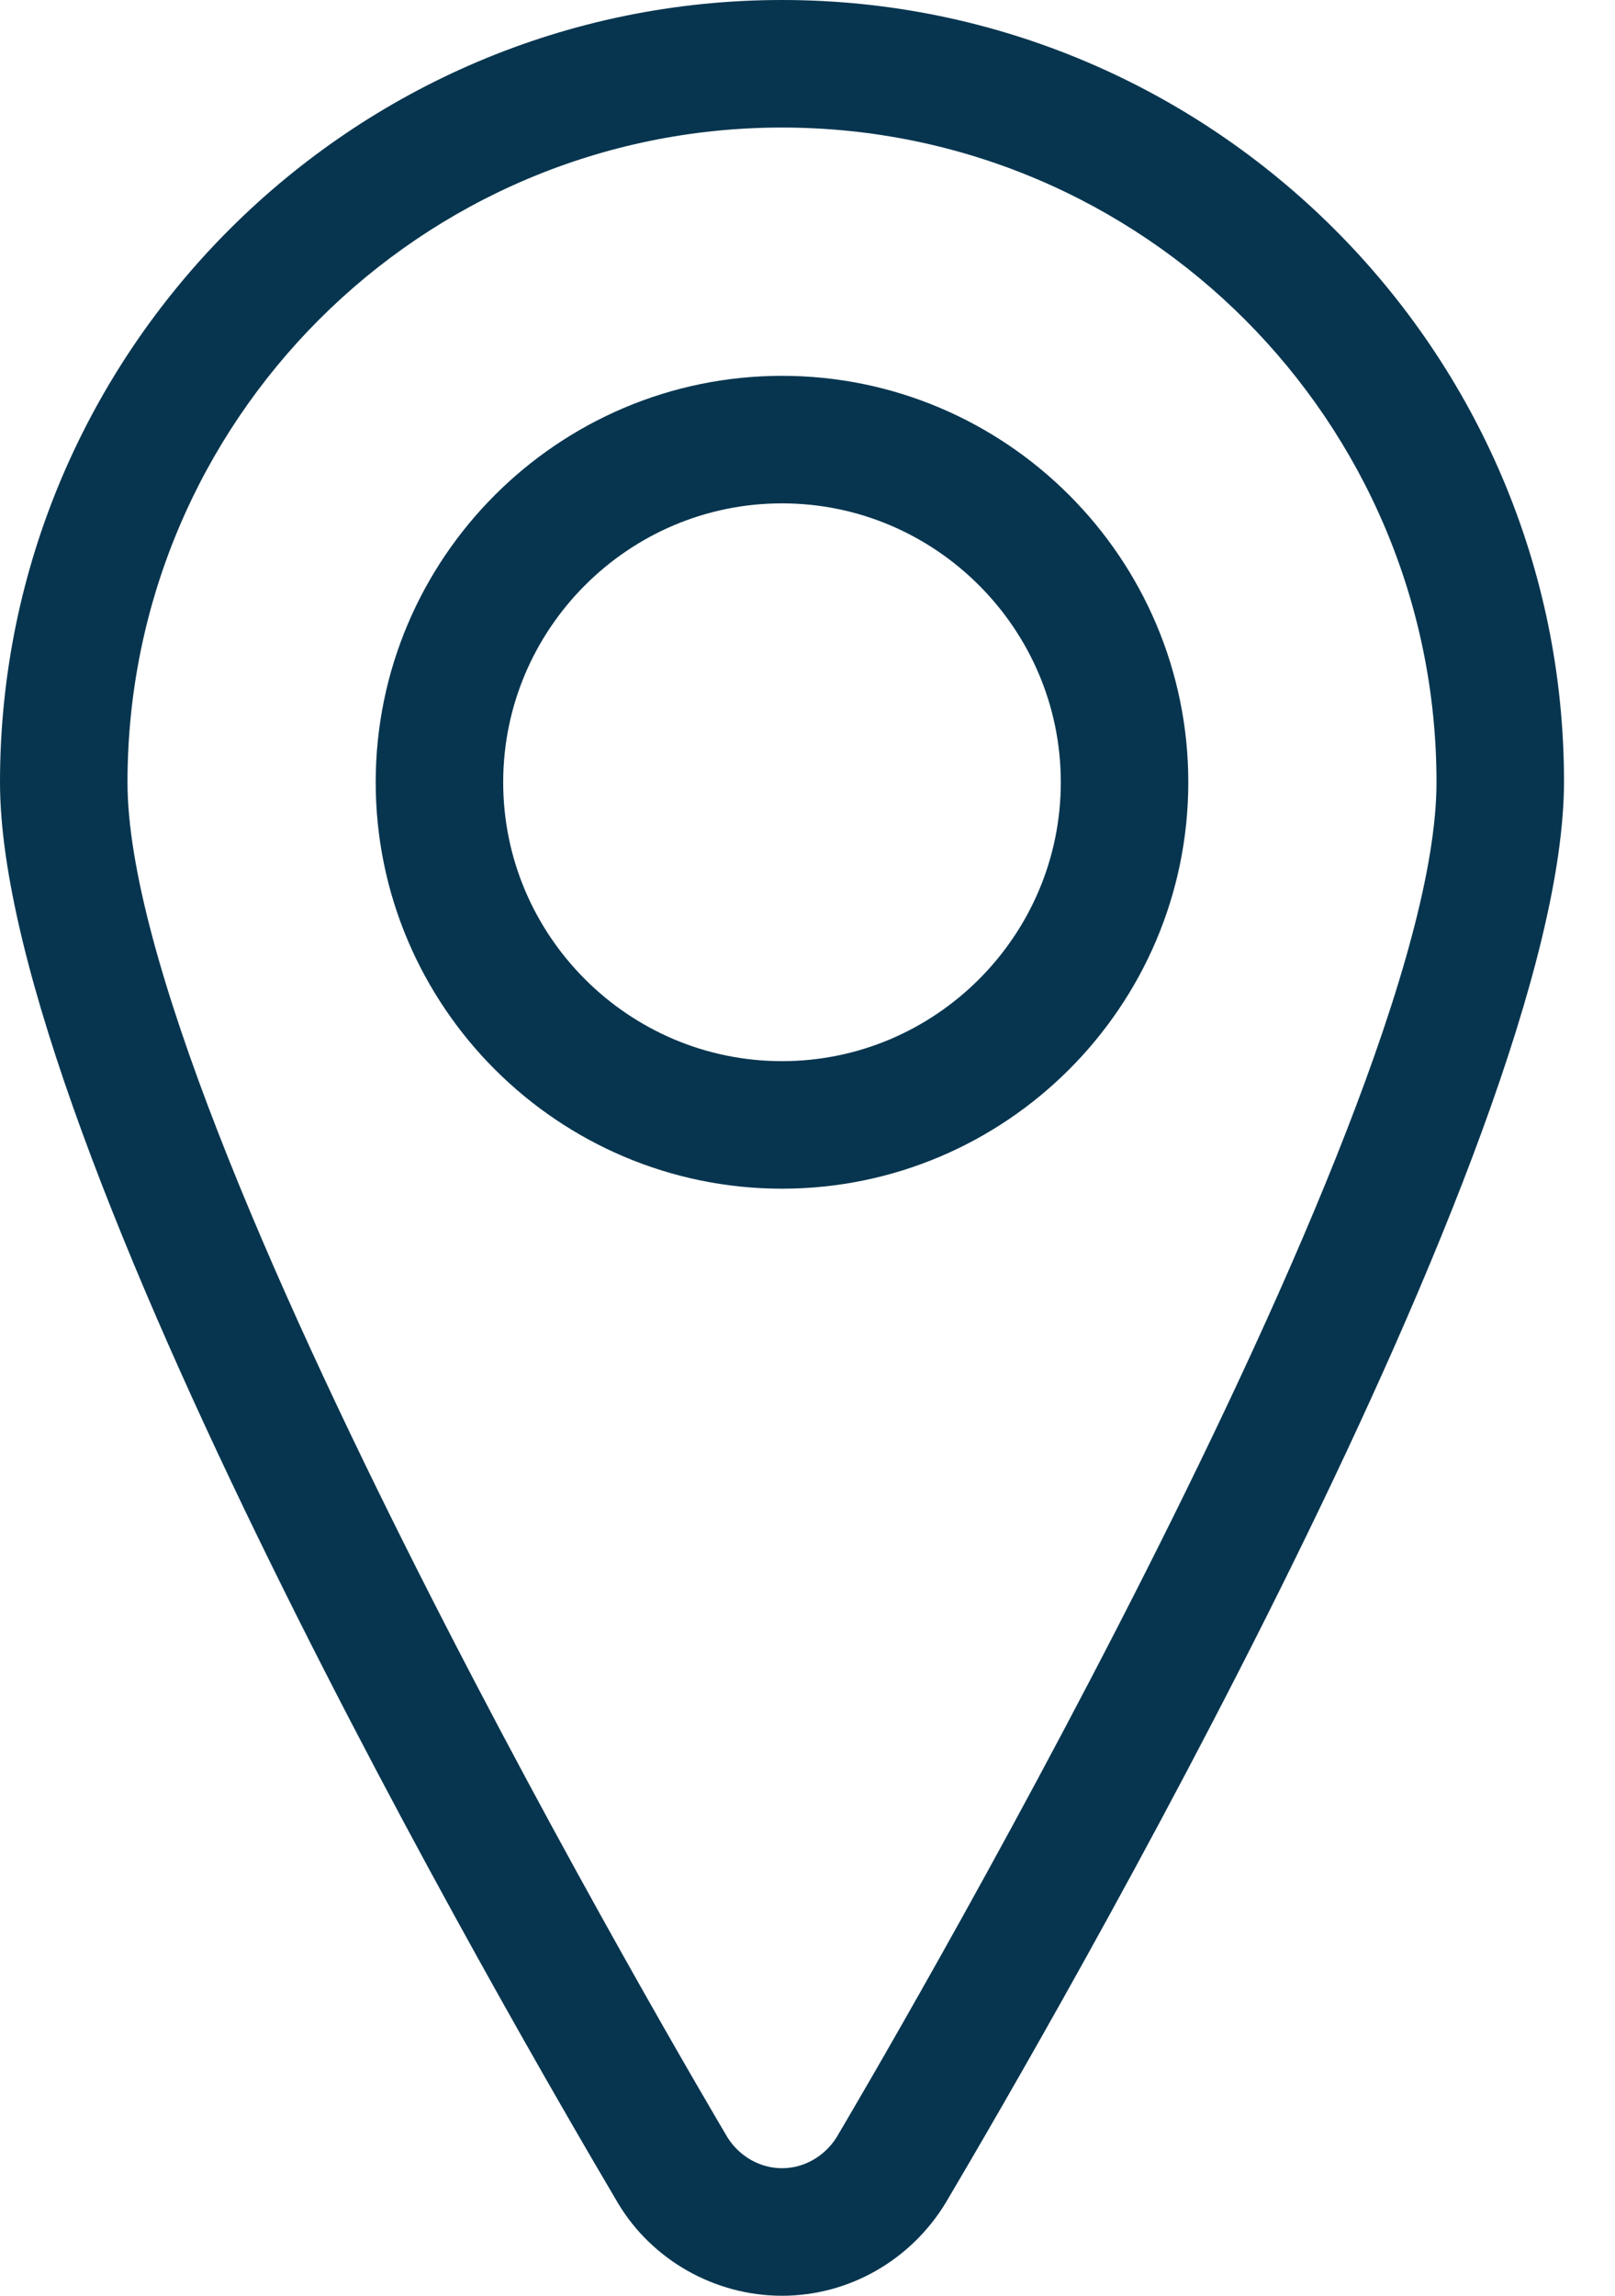 <svg width="19" height="27" viewBox="0 0 19 27" fill="none" xmlns="http://www.w3.org/2000/svg">
<g clip-path="url(#clip0_593:37504)">
<path d="M9.2 1.5C13.45 1.5 16.9 4.95 16.9 9.2C16.9 13.2 10.13 24.65 9.84 25.14C9.7 25.36 9.46 25.5 9.2 25.5C8.94 25.5 8.7 25.36 8.56 25.14C8.27 24.65 1.5 13.2 1.5 9.2C1.5 4.95 4.95 1.5 9.2 1.5ZM9.2 0C4.13 0 0 4.13 0 9.2C0 13.45 6.06 23.86 7.27 25.91C7.67 26.58 8.41 27 9.2 27C9.99 27 10.72 26.58 11.13 25.9C12.34 23.85 18.4 13.44 18.4 9.19C18.4 4.13 14.27 0 9.2 0Z" fill="#07354F"/>
<path d="M13.23 9.2C13.23 6.98 11.42 5.17 9.2 5.17C6.98 5.17 5.17 6.98 5.17 9.2C5.17 11.42 6.98 13.23 9.2 13.23C11.42 13.23 13.23 11.42 13.23 9.2Z" stroke="#07354F" stroke-width="1.5" stroke-miterlimit="10"/>
</g>
<defs>
<clipPath id="clip0_593:37504">
<rect width="18.4" height="27" fill="white"/>
</clipPath>
</defs>
</svg>
